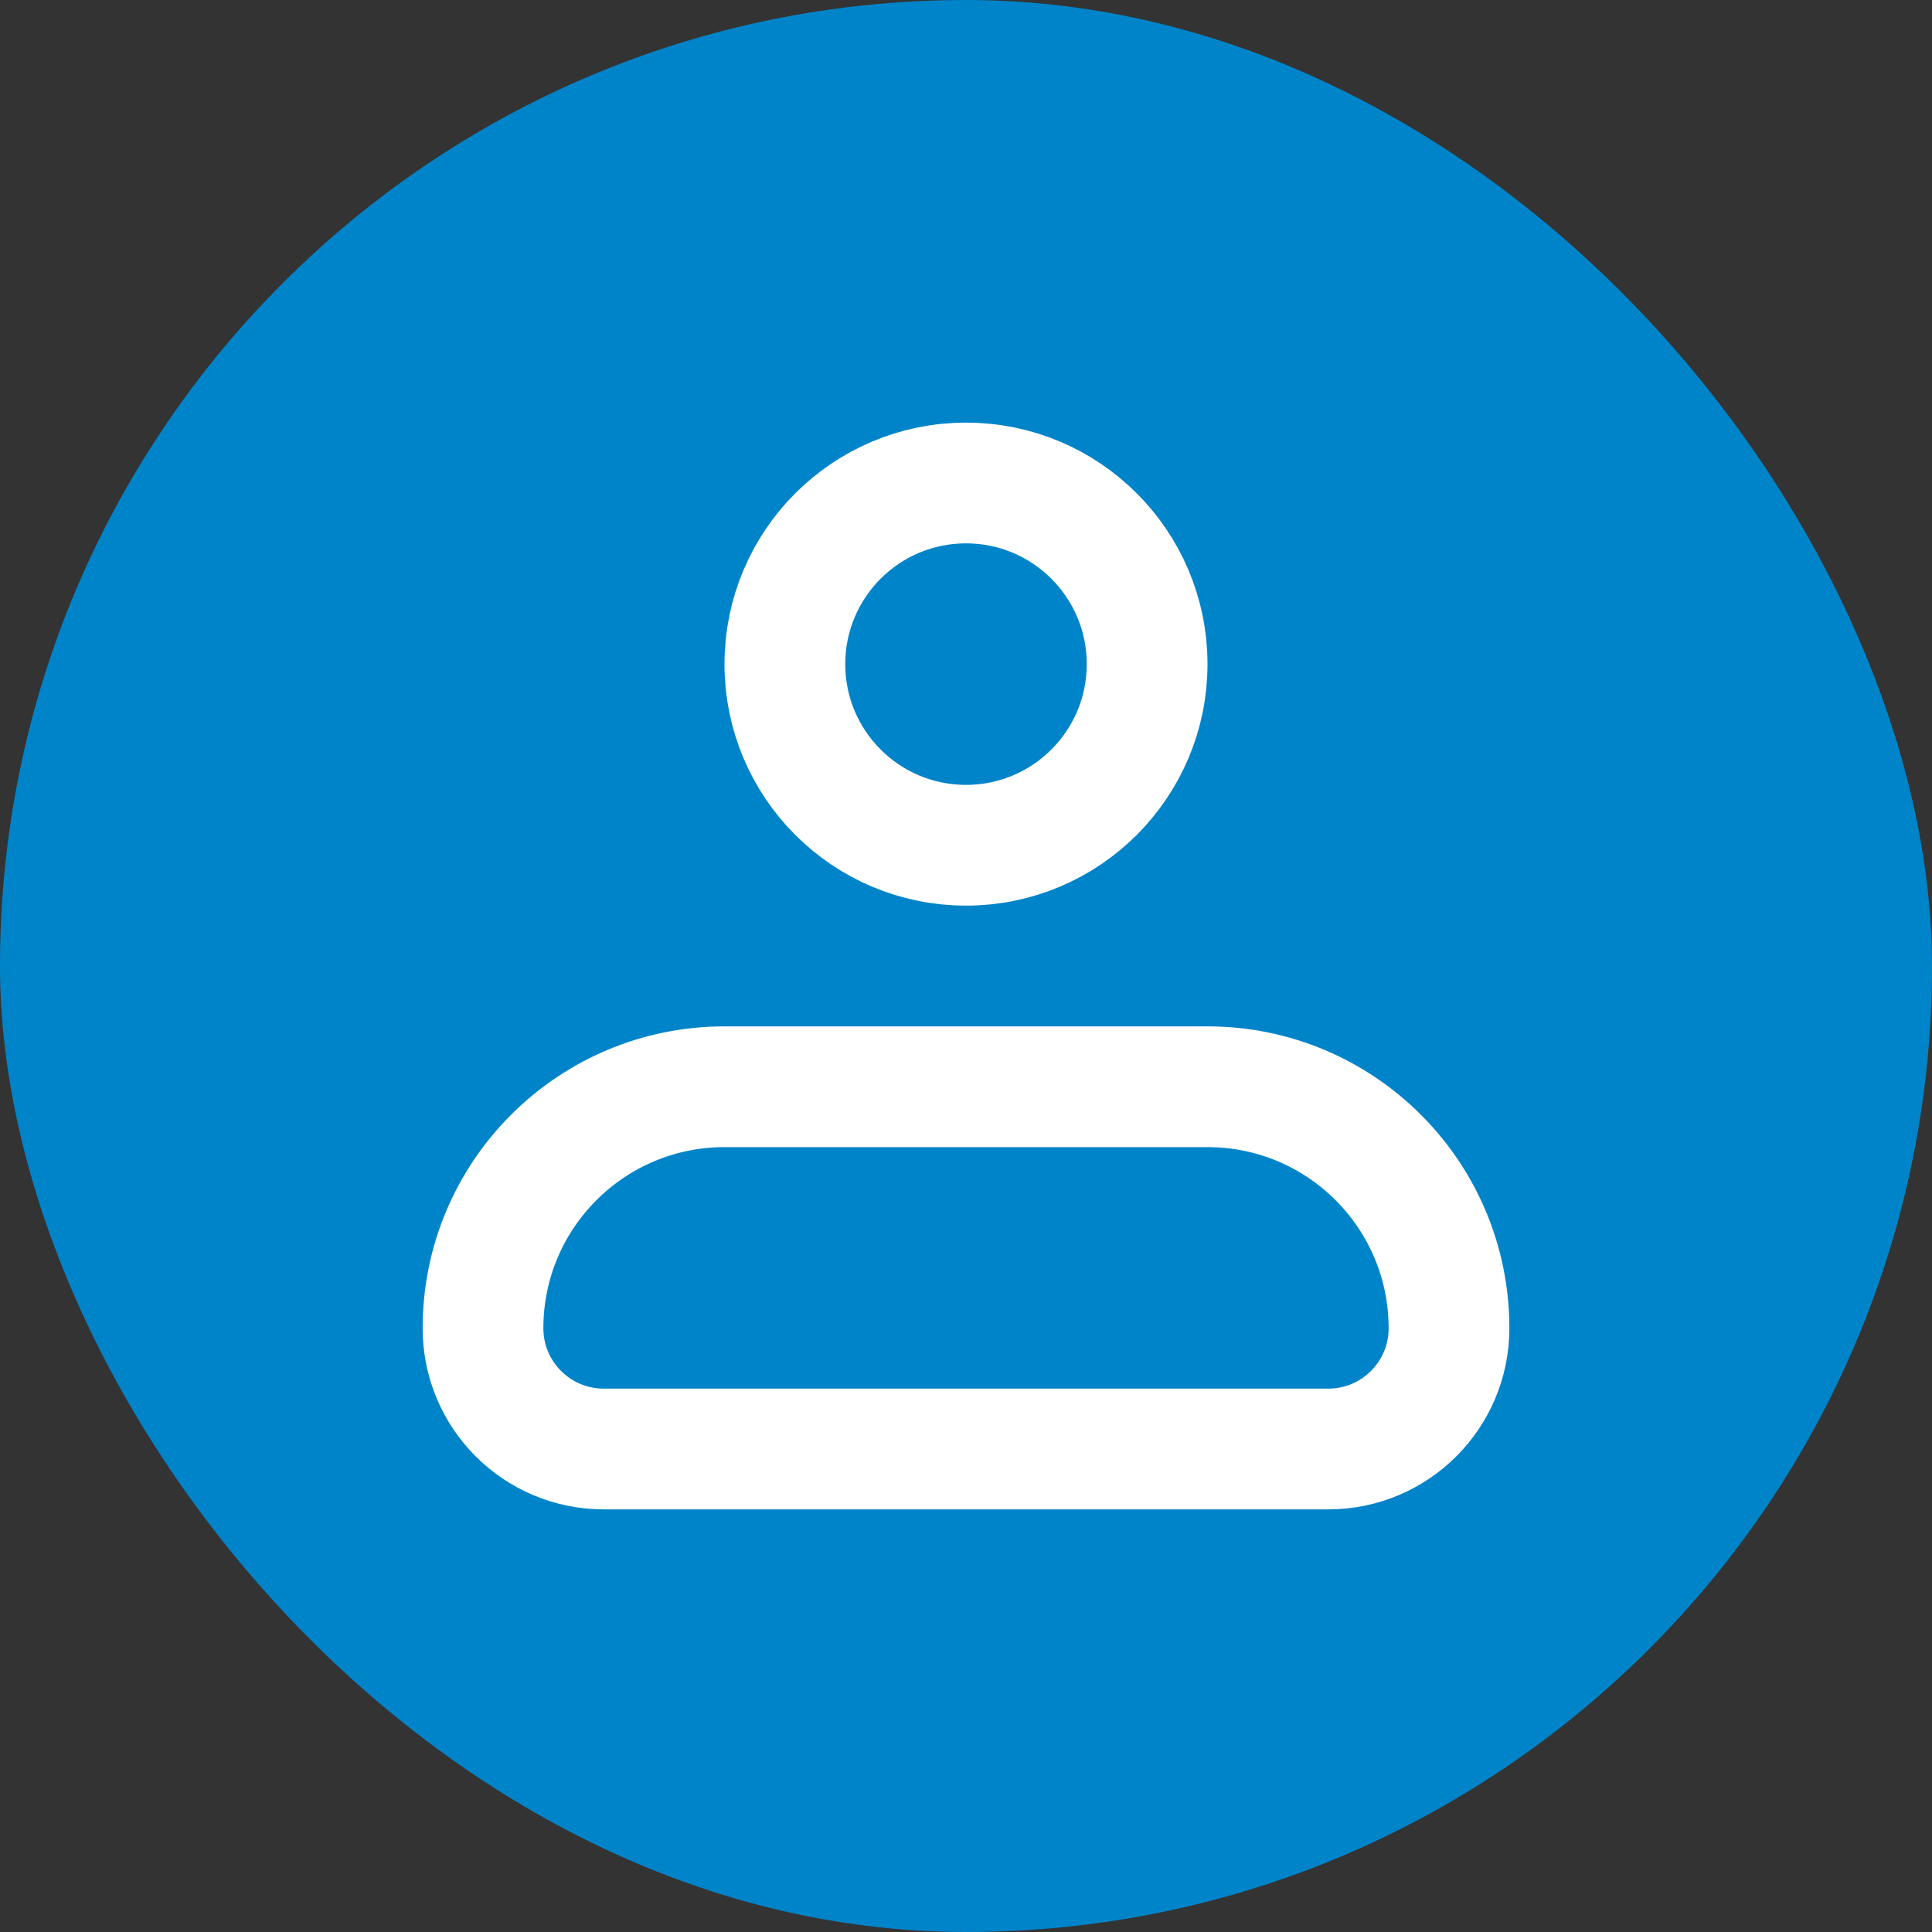 <?xml version="1.0" encoding="UTF-8"?> <svg xmlns="http://www.w3.org/2000/svg" width="32" height="32" viewBox="0 0 32 32" fill="none"><rect x="0" y="0" width="32" height="32" fill="#333333" stroke="none"/><rect width="32" height="32" rx="16" fill="#0084C9"></rect><g clip-path="url(#clip0_8623_4157)"><mask id="mask0_8623_4157" style="mask-type:luminance" maskUnits="userSpaceOnUse" x="4" y="4" width="24" height="24"><path d="M28 4H4V28H28V4Z" fill="white"></path></mask><g mask="url(#mask0_8623_4157)"><path d="M8 22C8 19.791 9.791 18 12 18H20C22.209 18 24 19.791 24 22C24 23.105 23.105 24 22 24H10C8.895 24 8 23.105 8 22Z" stroke="white" stroke-width="2" stroke-linejoin="round"></path><path d="M16 14C17.657 14 19 12.657 19 11C19 9.343 17.657 8 16 8C14.343 8 13 9.343 13 11C13 12.657 14.343 14 16 14Z" stroke="white" stroke-width="2"></path></g></g><defs><clipPath id="clip0_8623_4157"><rect width="24" height="24" fill="white" transform="translate(4 4)"></rect></clipPath></defs></svg> 